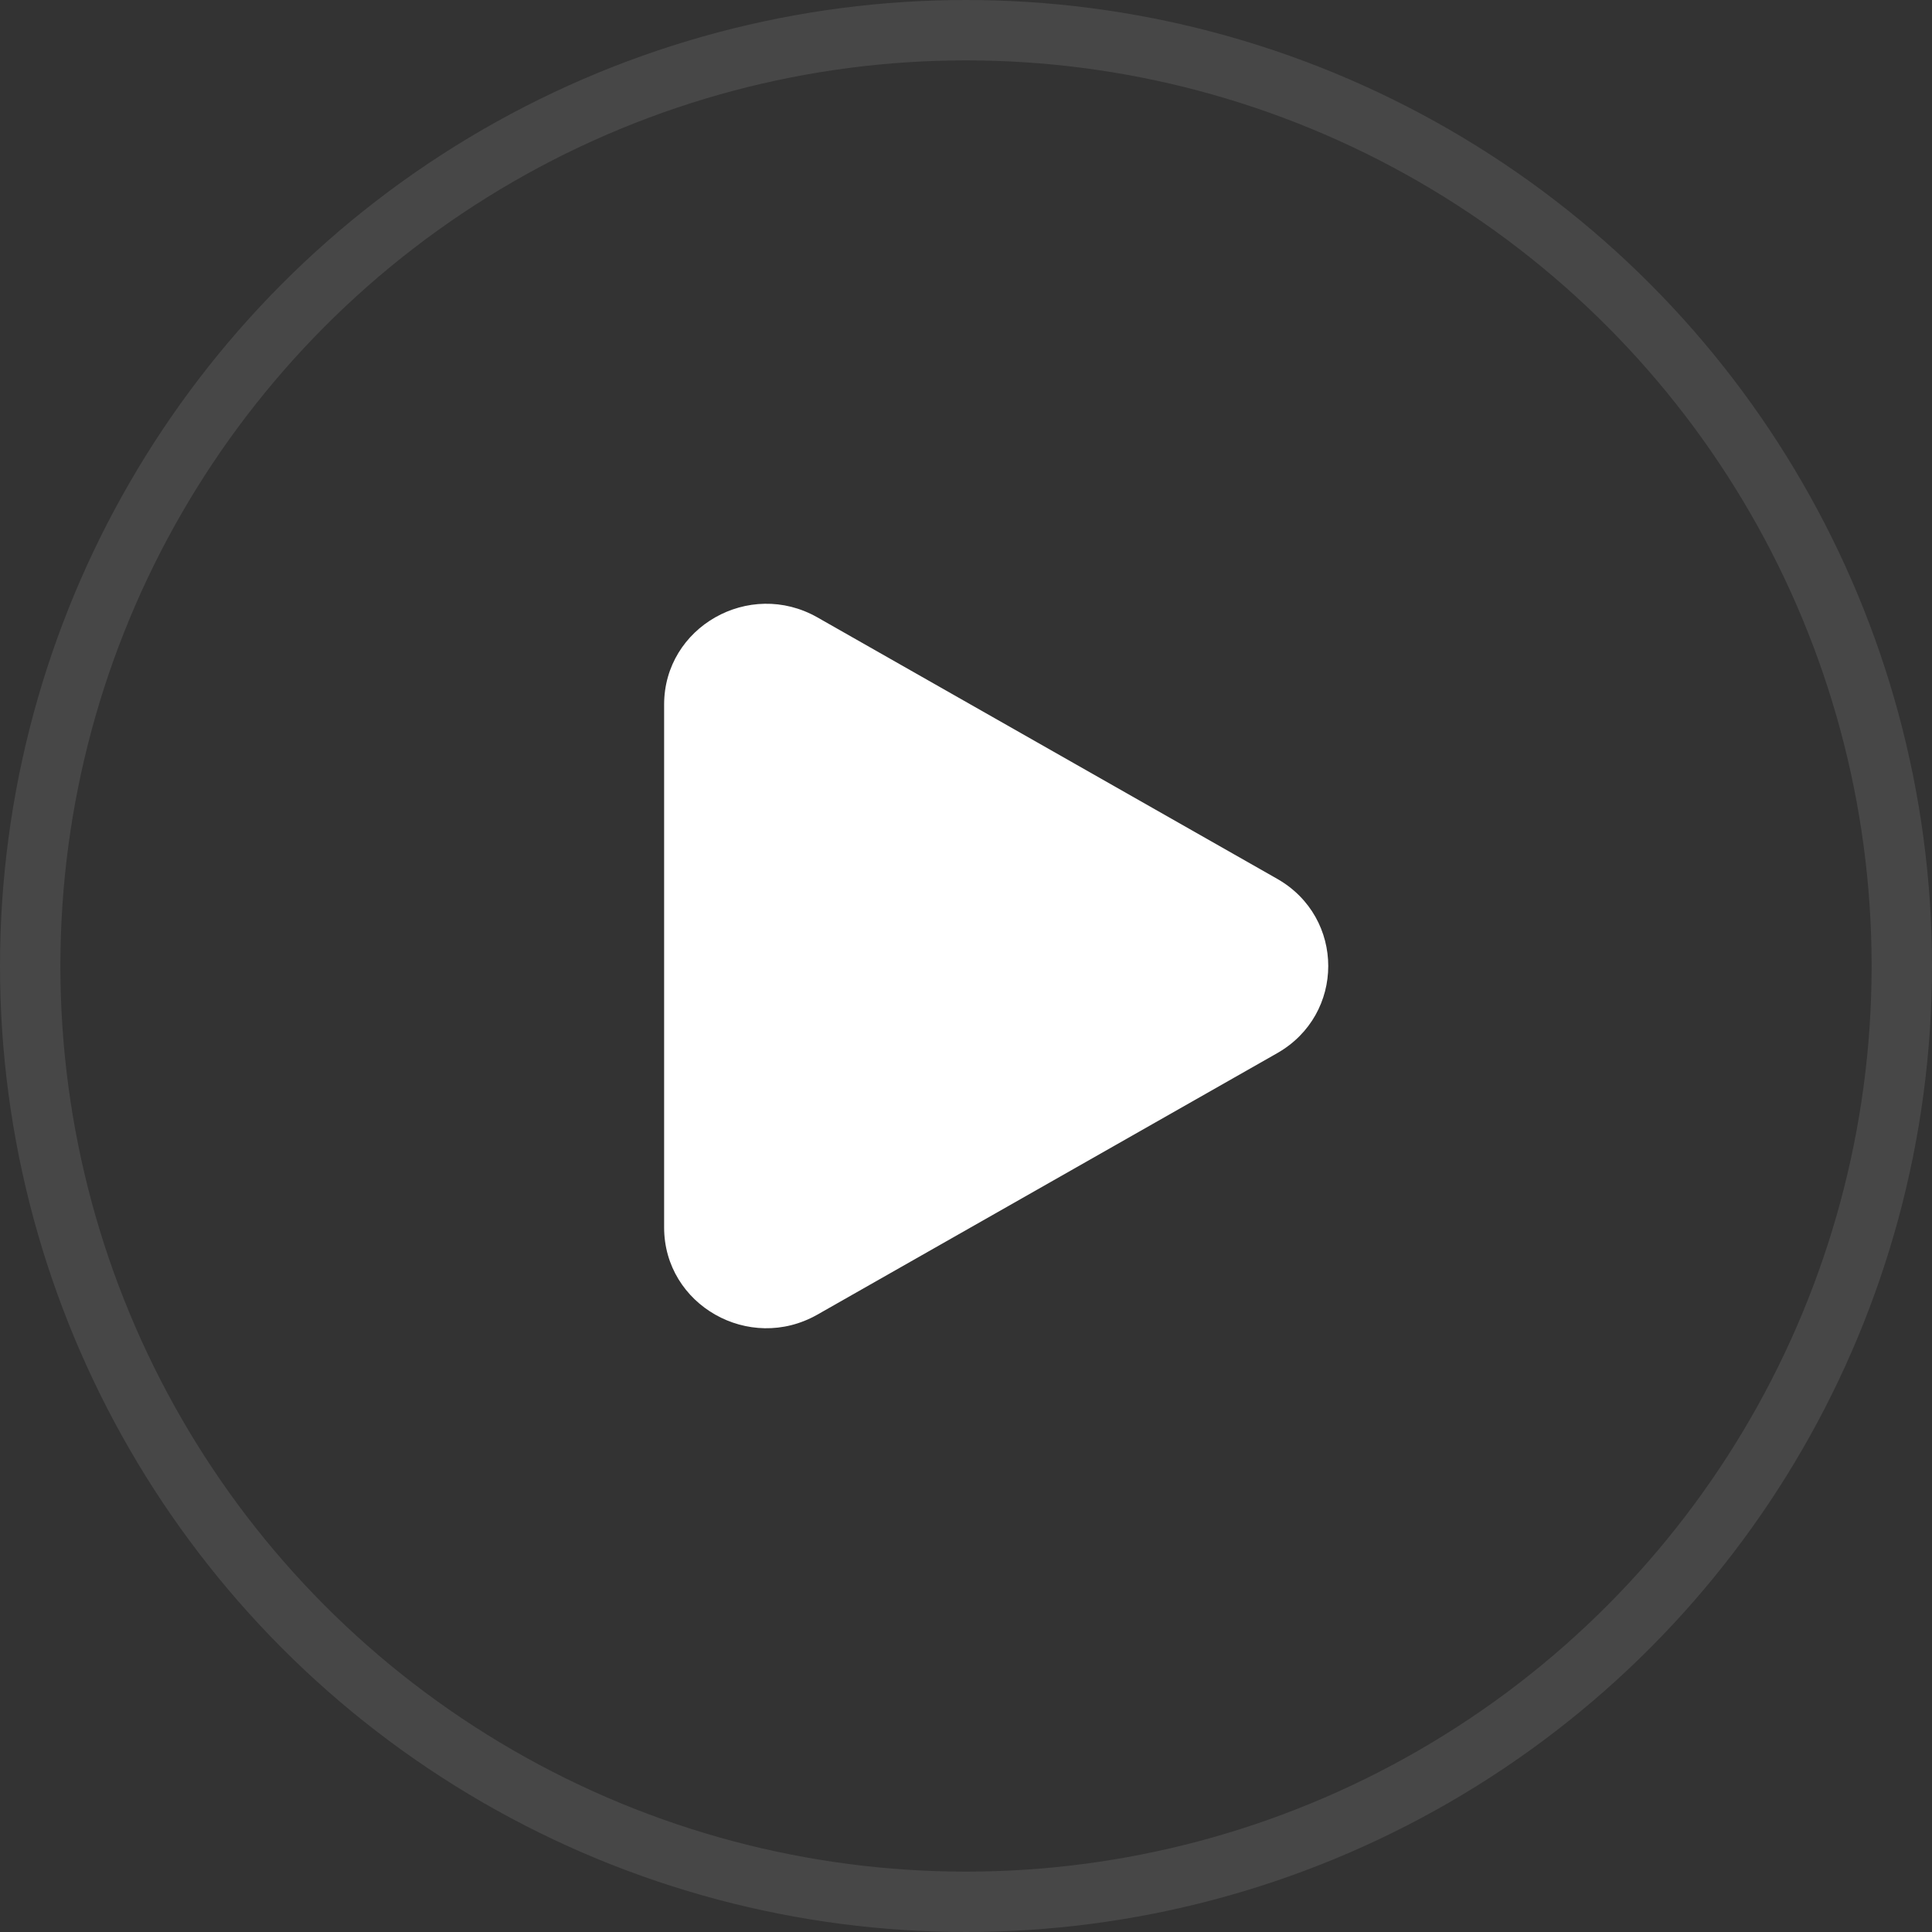 <?xml version="1.0" encoding="UTF-8"?> <svg xmlns="http://www.w3.org/2000/svg" width="32" height="32" viewBox="0 0 32 32" fill="none"><rect x="0" y="0" width="32" height="32" fill="#333333" stroke="none"/> <circle cx="16" cy="16" r="15.5" stroke="white" stroke-opacity="0.1"></circle> <path d="M21.154 14.556C22.282 15.198 22.282 16.802 21.154 17.444L13.539 21.774C12.41 22.416 11 21.614 11 20.331L11 11.669C11 10.386 12.41 9.584 13.539 10.226L21.154 14.556Z" fill="white"></path> </svg> 